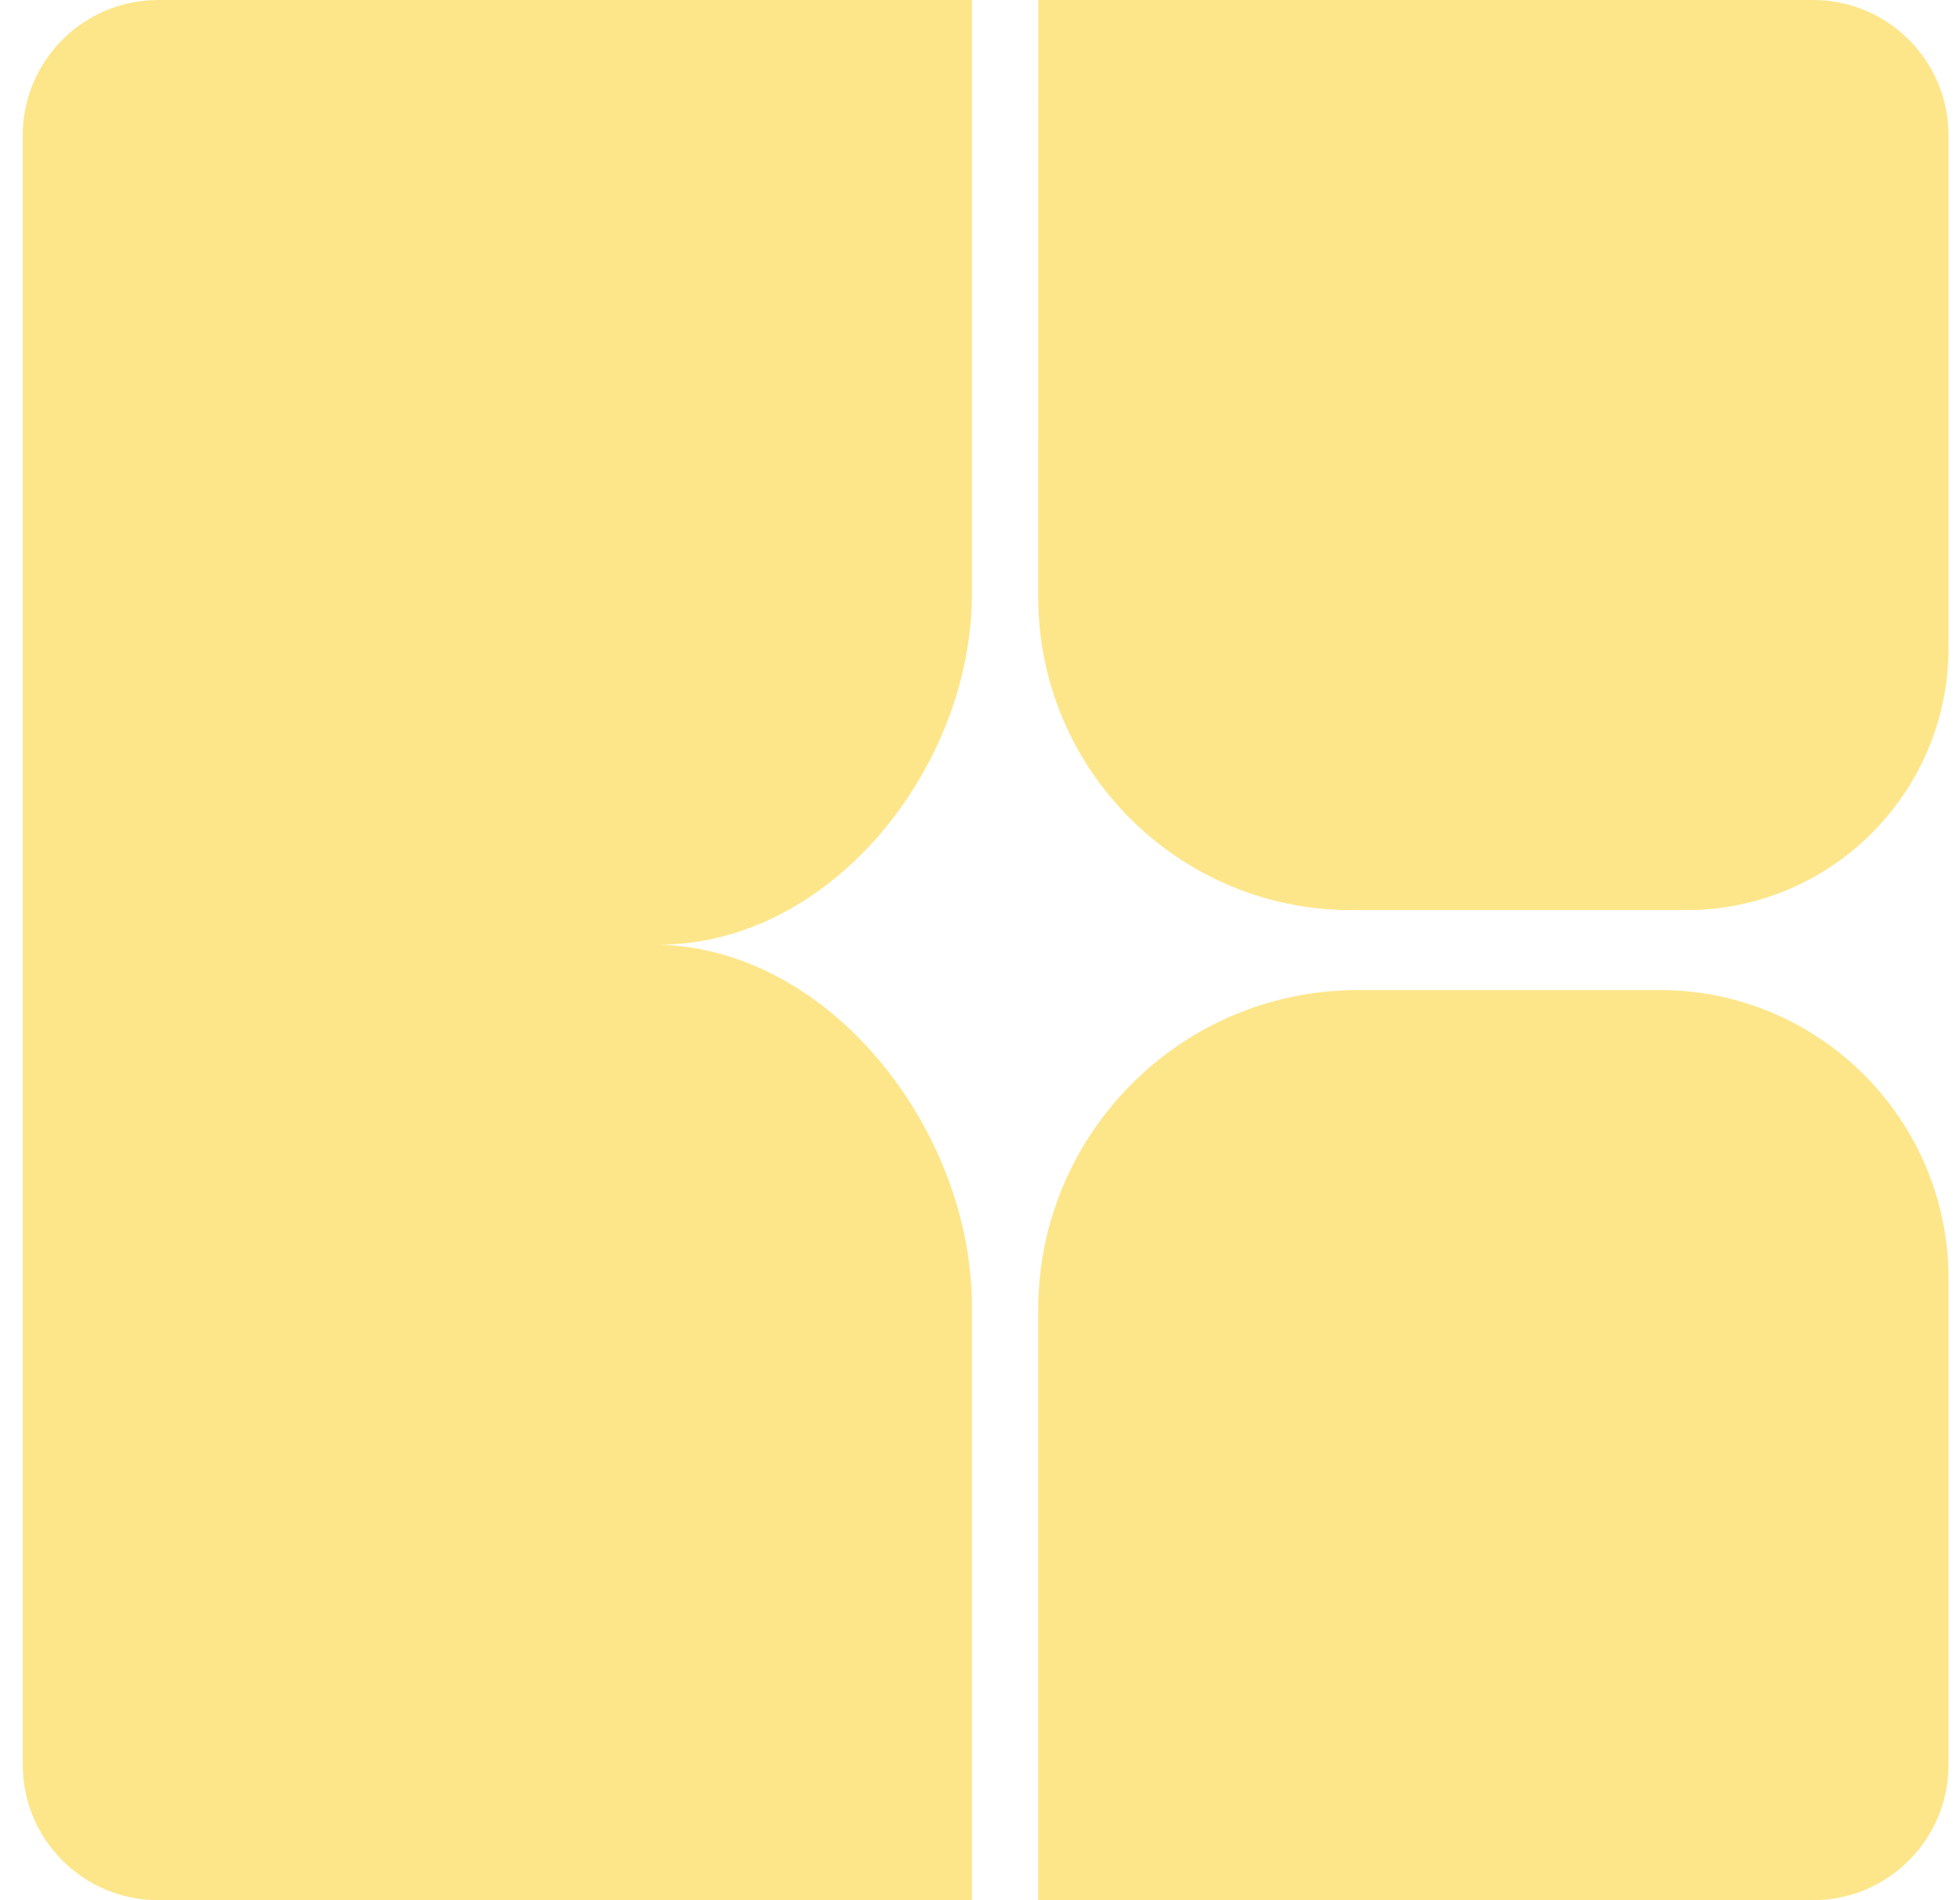 <svg width="33" height="32" viewBox="0 0 33 32" fill="none" xmlns="http://www.w3.org/2000/svg">
<path d="M17.481 0H30.527C31.785 0 32.807 1.022 32.807 2.281V10.909C32.807 13.347 30.828 15.327 28.39 15.327H22.753C19.843 15.327 17.48 12.964 17.48 10.055L17.481 0Z" fill="#FDE68A"/>
<path d="M22.863 16.673H27.947C30.629 16.673 32.807 18.851 32.807 21.534V29.719C32.807 30.978 31.785 32 30.526 32H17.48V22.056C17.48 19.085 19.892 16.673 22.863 16.673Z" fill="#FDE68A"/>
<path d="M16.364 9.999V0H2.664C1.404 0 0.383 1.021 0.383 2.281V29.719C0.383 30.979 1.404 32 2.664 32H16.364V22.001C16.364 19.028 13.954 15.907 10.982 15.907L11.089 15.909C14.001 15.909 16.364 12.911 16.364 9.999L16.364 9.999Z" fill="#FDE68A"/>
</svg>
